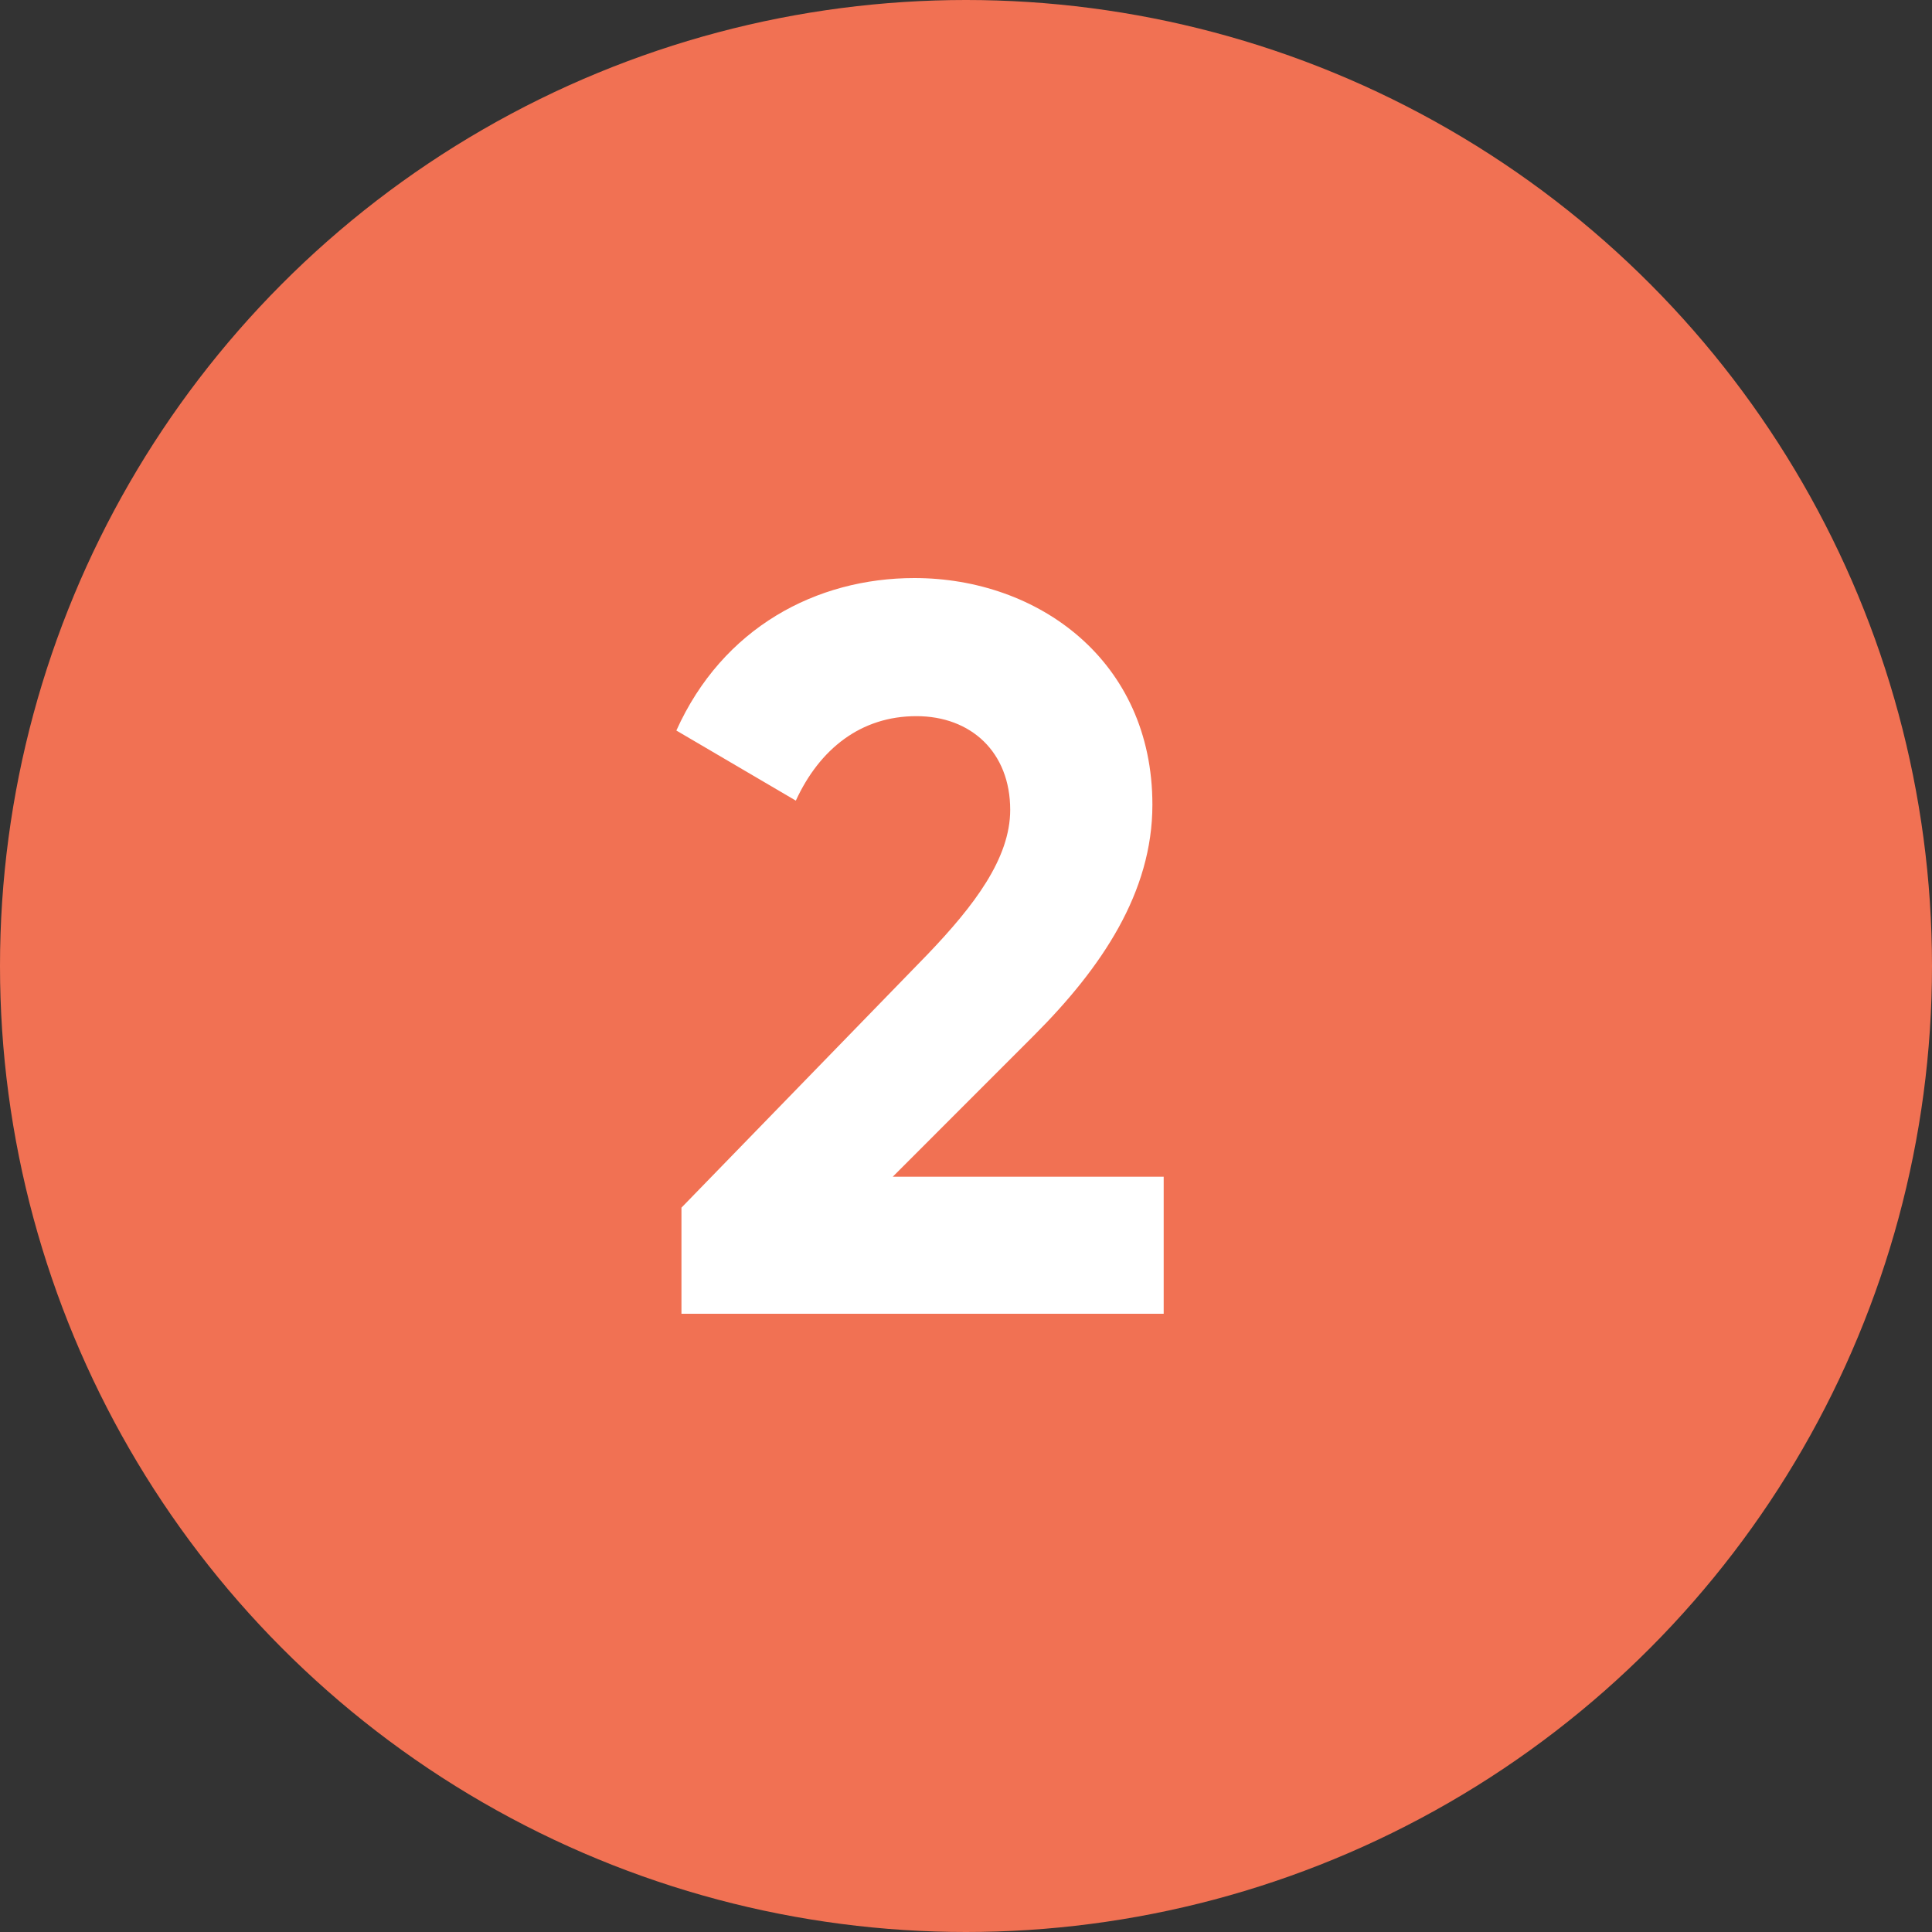 <svg width="25" height="25" viewBox="0 0 25 25" fill="none" xmlns="http://www.w3.org/2000/svg">
<rect x="0" y="0" width="25" height="25" fill="#333333" stroke="none"/>
<circle cx="12.5" cy="12.5" r="12.5" fill="#F17153"/>
<path d="M8.818 17H15.058V15.227H11.552L13.378 13.4C14.258 12.52 14.912 11.547 14.912 10.413C14.912 8.547 13.432 7.48 11.832 7.48C10.565 7.48 9.352 8.12 8.752 9.453L10.298 10.36C10.605 9.693 11.138 9.267 11.858 9.267C12.565 9.267 13.072 9.733 13.072 10.48C13.072 11.107 12.605 11.72 12.005 12.347L8.818 15.627V17Z" fill="white"/>
</svg>
